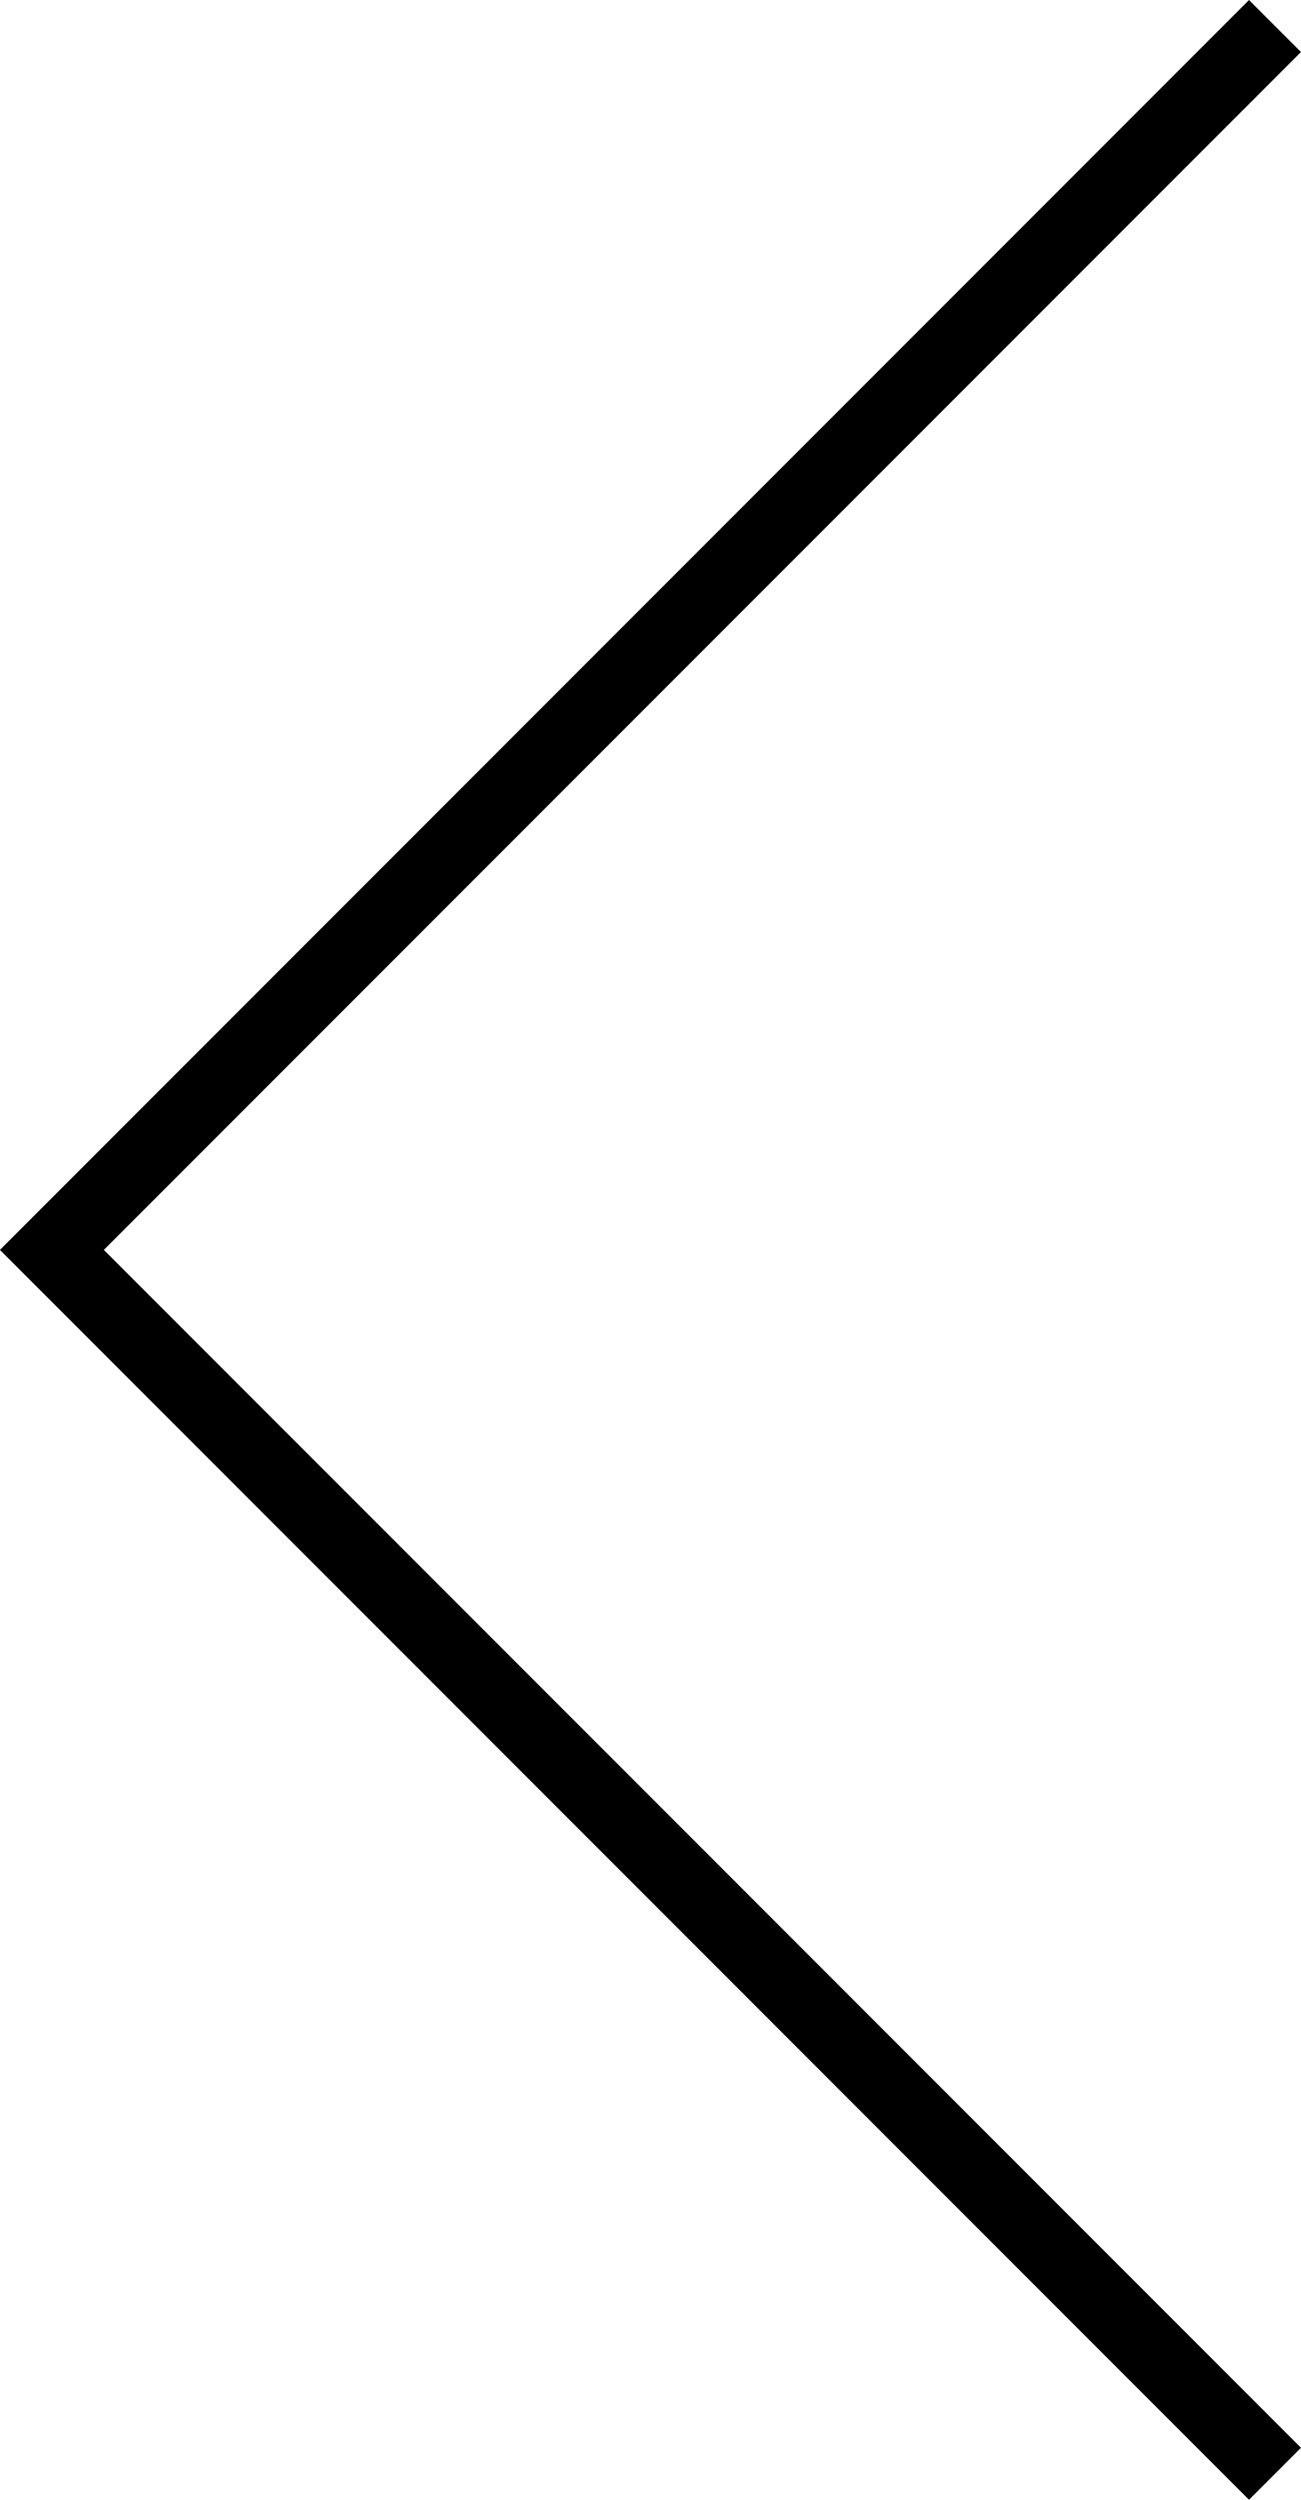 <svg xmlns="http://www.w3.org/2000/svg" viewBox="2169.893 723.386 8.852 16.998"><path data-name="Path 23" d="M2178.568 740.207l-8.322-8.322 8.322-8.322" fill="none" stroke="#000" stroke-width=".5"/></svg>
